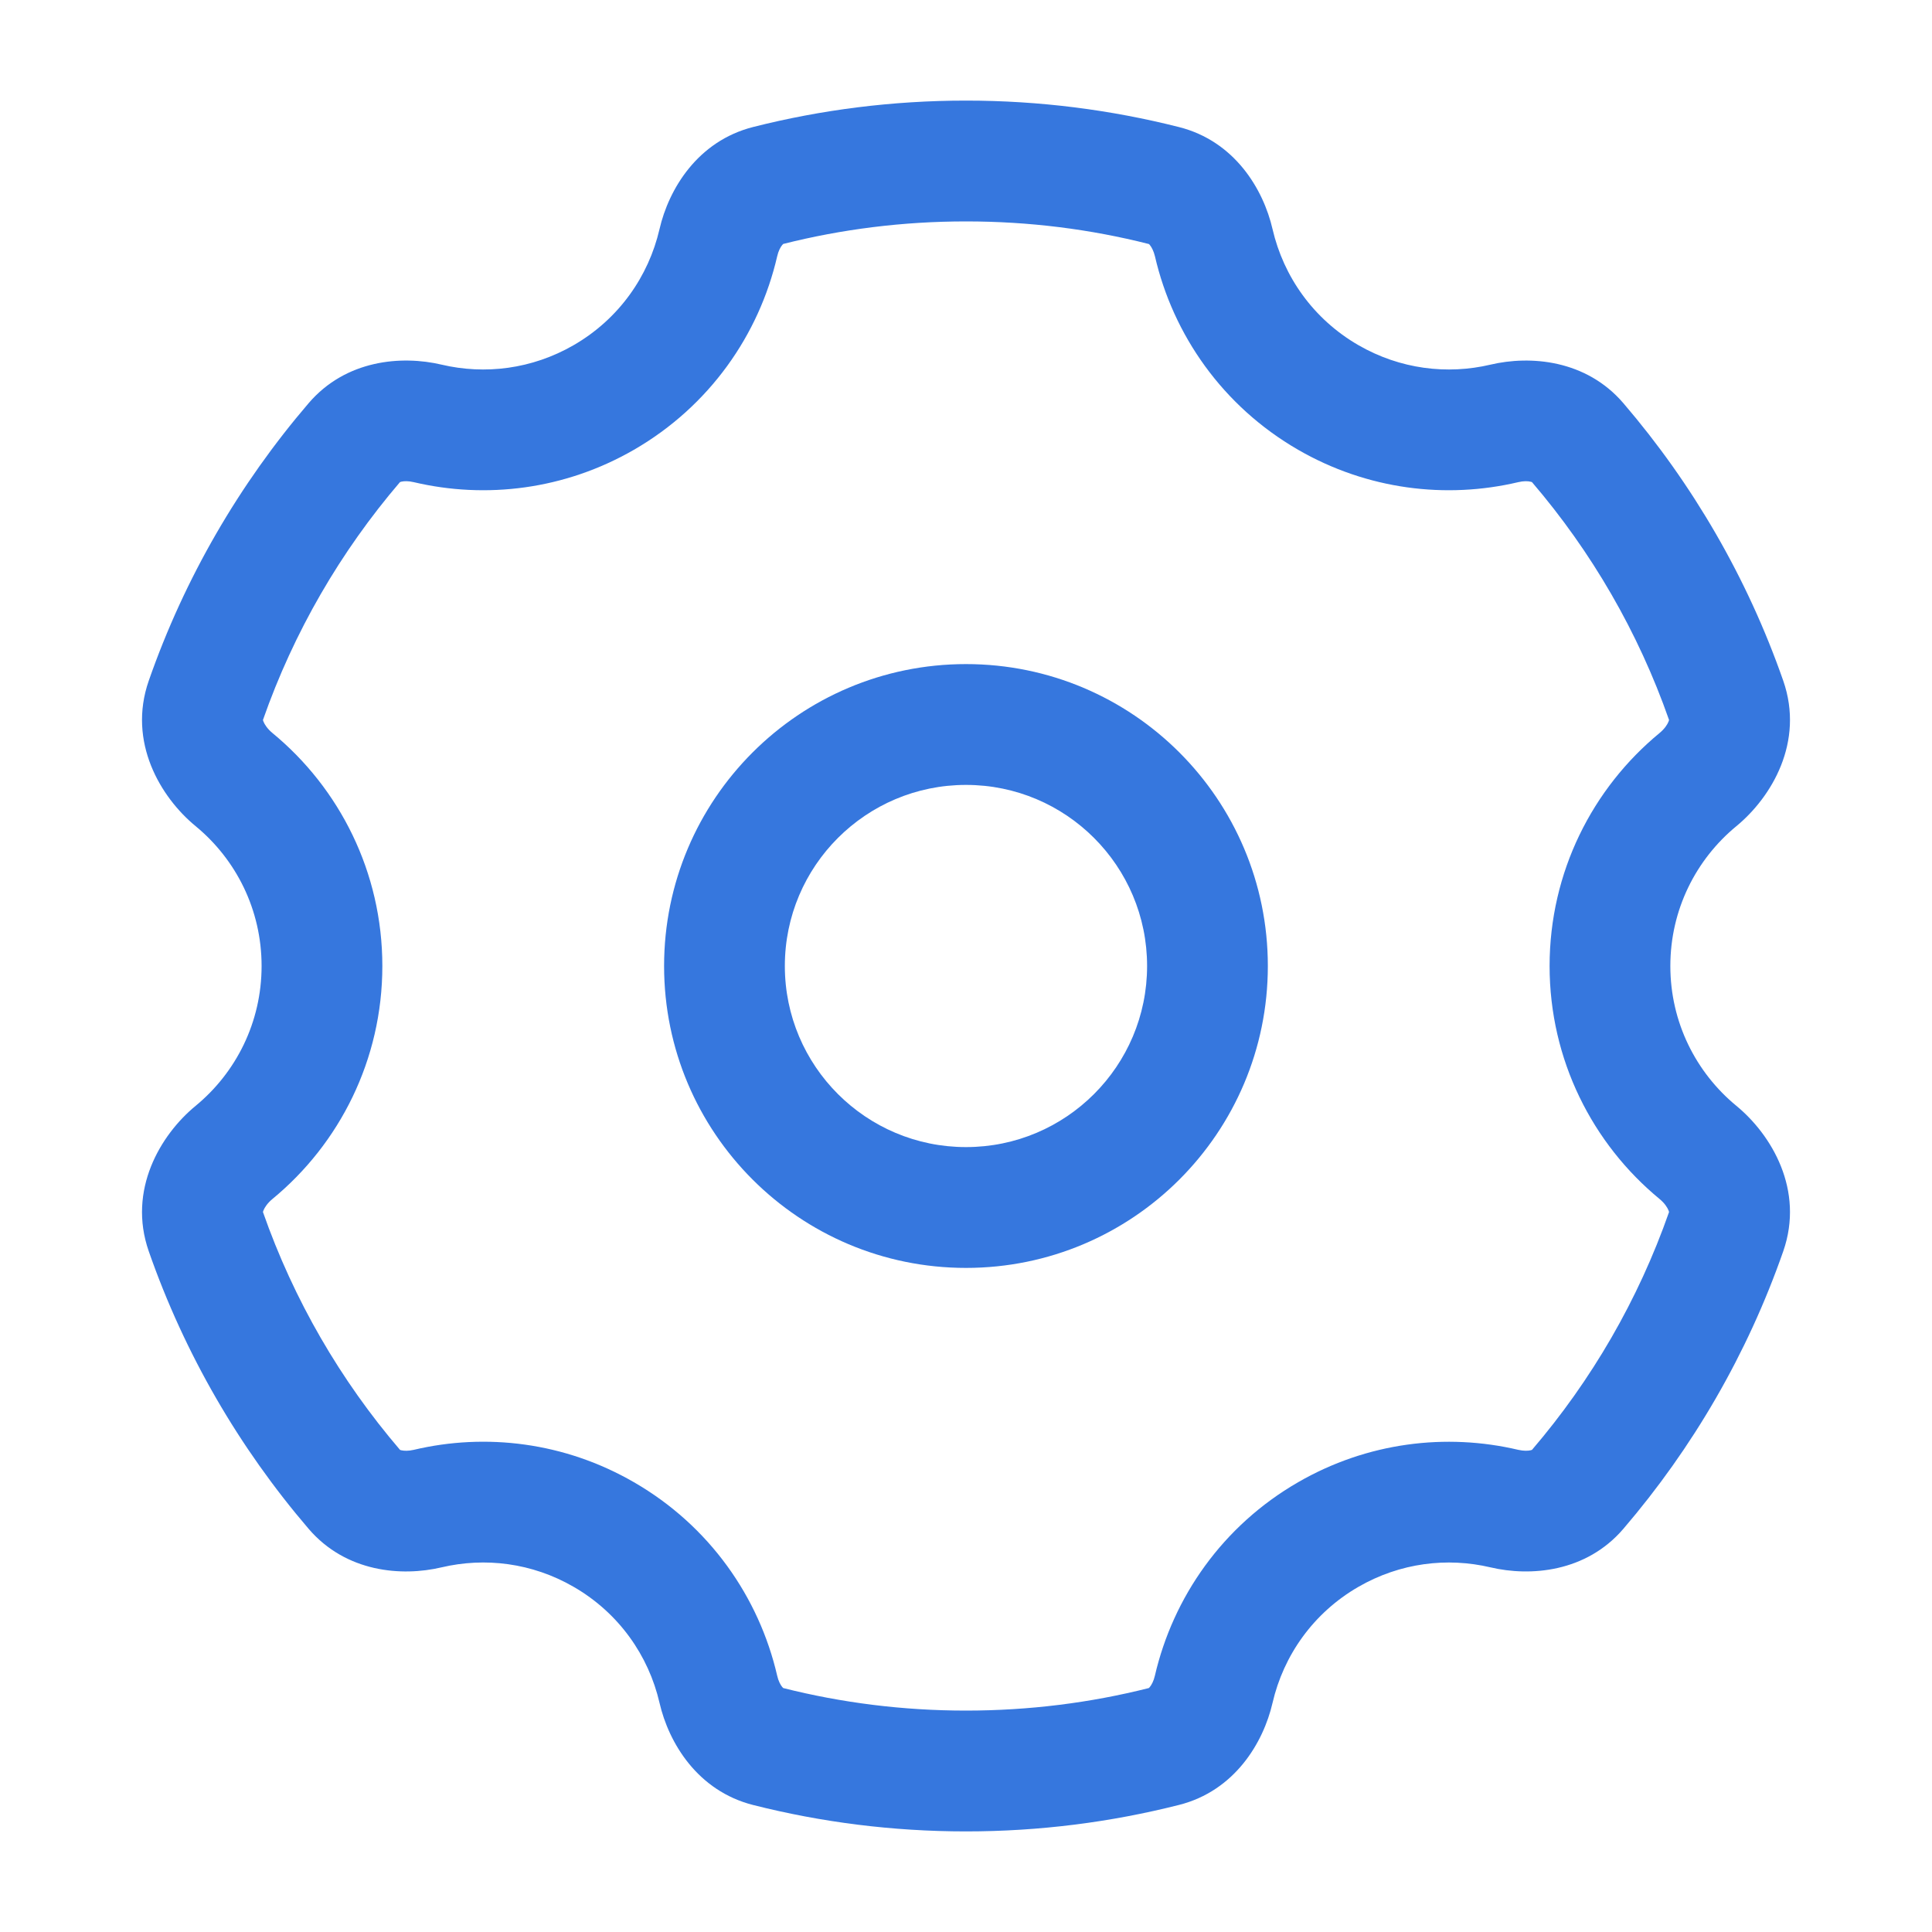 <svg width="30" height="30" viewBox="0 0 30 30" fill="none" xmlns="http://www.w3.org/2000/svg">
<path fill-rule="evenodd" clip-rule="evenodd" d="M15 12.188C16.553 12.188 17.812 13.447 17.812 15C17.812 16.553 16.553 17.812 15 17.812C13.447 17.812 12.187 16.553 12.187 15C12.187 13.447 13.447 12.188 15 12.188ZM19.687 15C19.687 12.411 17.589 10.312 15 10.312C12.411 10.312 10.312 12.411 10.312 15C10.312 17.589 12.411 19.688 15 19.688C17.589 19.688 19.687 17.589 19.687 15Z" fill="#3677DE"/>
<path fill-rule="evenodd" clip-rule="evenodd" d="M11.695 1.972C12.753 1.704 13.861 1.562 15 1.562C16.14 1.562 17.248 1.705 18.307 1.973C19.171 2.191 19.617 2.937 19.76 3.558C19.93 4.292 20.391 4.954 21.094 5.36C21.741 5.733 22.471 5.821 23.145 5.662C23.765 5.516 24.629 5.586 25.208 6.261C26.284 7.517 27.133 8.974 27.69 10.57C28.022 11.522 27.507 12.38 26.963 12.828C26.335 13.345 25.937 14.126 25.937 15C25.937 15.874 26.335 16.655 26.963 17.172C27.507 17.62 28.022 18.478 27.69 19.43C27.133 21.026 26.284 22.483 25.208 23.739C24.63 24.414 23.765 24.484 23.145 24.338C22.471 24.179 21.741 24.267 21.094 24.64C20.391 25.046 19.93 25.707 19.76 26.442C19.617 27.062 19.171 27.809 18.307 28.027C17.248 28.295 16.14 28.438 15 28.438C13.861 28.438 12.753 28.296 11.695 28.028C10.831 27.809 10.384 27.063 10.241 26.442C10.071 25.707 9.61 25.046 8.907 24.64C8.26 24.266 7.529 24.179 6.855 24.338C6.236 24.484 5.371 24.415 4.792 23.739C3.716 22.483 2.867 21.026 2.31 19.43C1.978 18.478 2.493 17.62 3.037 17.172C3.665 16.655 4.062 15.874 4.062 15C4.062 14.126 3.665 13.345 3.037 12.828C2.493 12.38 1.978 11.522 2.31 10.57C2.867 8.974 3.716 7.517 4.792 6.261C5.371 5.585 6.236 5.516 6.856 5.662C7.53 5.821 8.26 5.733 8.907 5.36C9.61 4.954 10.071 4.292 10.241 3.557C10.384 2.937 10.831 2.191 11.695 1.972ZM12.162 3.788C12.159 3.791 12.153 3.796 12.146 3.805C12.12 3.836 12.087 3.896 12.068 3.98C11.786 5.2 11.016 6.307 9.844 6.984C8.768 7.605 7.545 7.751 6.425 7.487C6.341 7.467 6.273 7.47 6.234 7.479C6.222 7.482 6.215 7.485 6.211 7.486C5.288 8.565 4.561 9.814 4.083 11.18C4.084 11.184 4.086 11.193 4.091 11.205C4.109 11.25 4.153 11.318 4.229 11.381C5.271 12.239 5.937 13.542 5.937 15C5.937 16.458 5.271 17.761 4.229 18.619C4.153 18.682 4.109 18.75 4.091 18.795C4.086 18.807 4.084 18.816 4.083 18.82C4.561 20.186 5.288 21.435 6.211 22.513C6.215 22.515 6.222 22.518 6.233 22.52C6.273 22.529 6.341 22.533 6.425 22.513C7.545 22.248 8.768 22.394 9.844 23.016C11.016 23.692 11.786 24.8 12.068 26.02C12.087 26.104 12.12 26.164 12.146 26.195C12.153 26.204 12.159 26.209 12.162 26.212C13.069 26.441 14.02 26.562 15 26.562C15.981 26.562 16.932 26.441 17.839 26.212C17.843 26.209 17.848 26.204 17.855 26.195C17.881 26.163 17.914 26.104 17.933 26.02C18.216 24.8 18.985 23.692 20.157 23.016C21.233 22.395 22.455 22.249 23.576 22.513C23.66 22.532 23.727 22.529 23.767 22.52C23.778 22.517 23.785 22.515 23.789 22.513C24.712 21.435 25.439 20.186 25.917 18.82C25.916 18.816 25.914 18.807 25.909 18.795C25.891 18.75 25.847 18.682 25.771 18.619C24.729 17.761 24.062 16.458 24.062 15C24.062 13.542 24.729 12.239 25.771 11.381C25.847 11.318 25.891 11.25 25.909 11.205C25.914 11.193 25.916 11.184 25.917 11.18C25.439 9.814 24.712 8.565 23.789 7.487C23.785 7.485 23.778 7.482 23.766 7.48C23.727 7.47 23.659 7.467 23.575 7.487C22.455 7.751 21.233 7.605 20.157 6.984C18.985 6.307 18.216 5.2 17.934 3.98C17.914 3.896 17.881 3.837 17.855 3.805C17.848 3.796 17.843 3.791 17.839 3.789C16.932 3.559 15.981 3.438 15 3.438C14.02 3.438 13.069 3.559 12.162 3.788ZM17.836 3.786C17.836 3.786 17.837 3.786 17.837 3.787L17.836 3.786ZM23.793 7.489C23.792 7.489 23.792 7.488 23.791 7.488L23.793 7.489ZM23.793 22.511C23.793 22.511 23.792 22.512 23.791 22.512L23.793 22.511ZM17.836 26.214C17.836 26.214 17.836 26.214 17.837 26.213L17.836 26.214ZM12.165 26.214C12.165 26.214 12.165 26.214 12.164 26.213L12.165 26.214ZM6.207 22.511C6.207 22.511 6.208 22.512 6.209 22.512L6.207 22.511ZM6.208 7.488C6.208 7.488 6.208 7.488 6.209 7.487L6.208 7.488ZM12.164 3.787C12.165 3.786 12.165 3.786 12.165 3.786L12.164 3.787Z" fill="#3677DE"/>
</svg>
